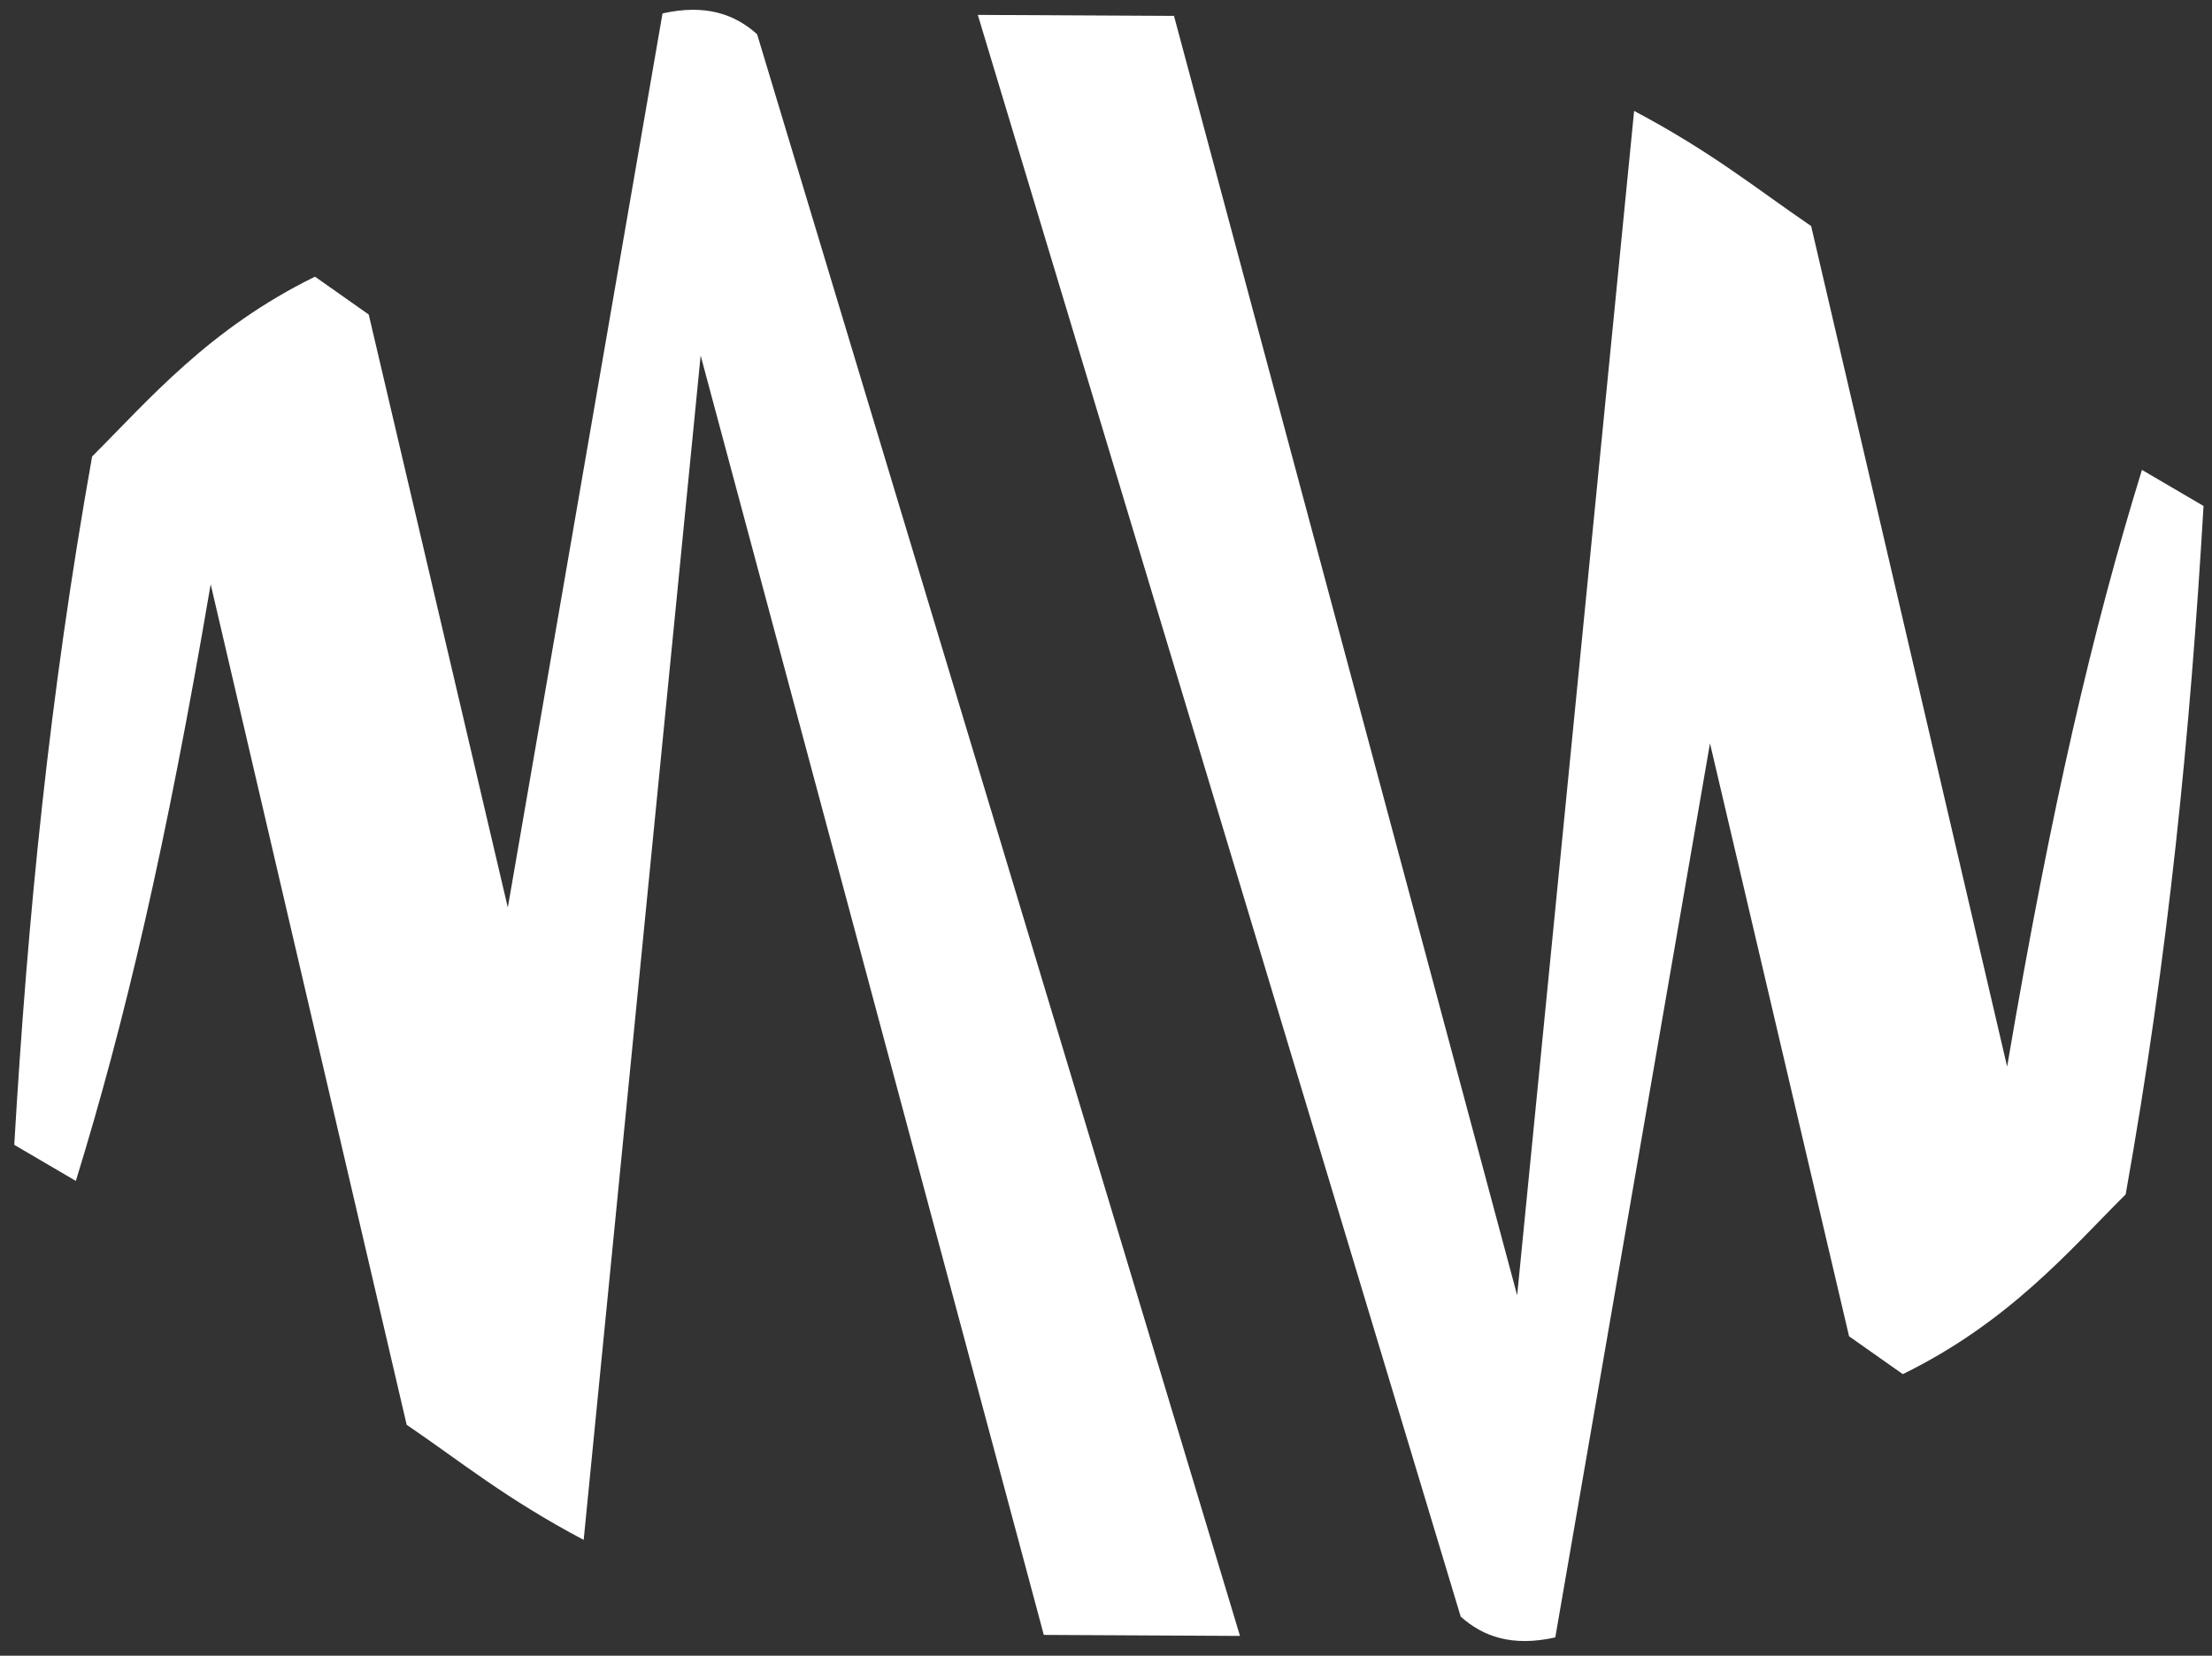 <?xml version="1.0" encoding="UTF-8" standalone="no"?>
<!-- Created with Inkscape (http://www.inkscape.org/) -->

<svg
   xmlns:dc="http://purl.org/dc/elements/1.1/"
   xmlns:cc="http://creativecommons.org/ns#"
   xmlns:rdf="http://www.w3.org/1999/02/22-rdf-syntax-ns#"
   xmlns:svg="http://www.w3.org/2000/svg"
   xmlns="http://www.w3.org/2000/svg"
   xmlns:sodipodi="http://sodipodi.sourceforge.net/DTD/sodipodi-0.dtd"
   xmlns:inkscape="http://www.inkscape.org/namespaces/inkscape"
   width="187"
   height="140"
   id="svg3095"
   version="1.1"
   inkscape:version="0.48.1 "
   sodipodi:docname="emweyIsoLogo.svg">
  <rect width="100%" height="100%" fill="#333333" stroke="none"/>
  <defs
     id="defs3097" />
  <sodipodi:namedview
     id="base"
     pagecolor="#ffffff"
     bordercolor="#666666"
     borderopacity="1.0"
     inkscape:pageopacity="0.0"
     inkscape:pageshadow="2"
     inkscape:zoom="1.8277941"
     inkscape:cx="231.31266"
     inkscape:cy="84.615931"
     inkscape:document-units="px"
     inkscape:current-layer="layer1"
     showgrid="false"
     inkscape:window-width="1920"
     inkscape:window-height="1027"
     inkscape:window-x="-4"
     inkscape:window-y="-4"
     inkscape:window-maximized="1" />
  <g
     inkscape:label="Layer 1"
     inkscape:groupmode="layer"
     id="layer1"
     transform="translate(0,-912.362)">
    <g
       id="g3876"
       transform="translate(1,-1)">
      <g
         style="fill:#ffffff;fill-opacity:1"
         transform="matrix(0.999,0,0,0.997,-482.462,567.599)"
         id="g3826">
        <path
           style="fill:#ffffff;fill-opacity:1;stroke:none"
           d="m 488.362,446.958 -5.211,-3.059 c 1.136,-19.372 2.955,-37.948 6.589,-58.383 4.769,-4.767 9.872,-10.832 18.859,-15.248 l 4.548,3.21 11.77,50.291 13.091,-75.828 c 3.652,-0.817 6.113,0.067 8.005,1.764 l 40.863,135.842 -16.601,-0.086 -29.04,-108.505 -9.898,100.448 c -6.643,-3.53 -10.281,-6.558 -14.98,-9.764 l -16.585,-71.29 c -3.769,22.228 -7.287,37.218 -11.409,50.608 z"
           id="path2996-3"
           inkscape:connector-curvature="0"
           sodipodi:nodetypes="ccccccccccccccc" />
        <path
           style="fill:#ffffff;fill-opacity:1;stroke:none"
           d="m 663.204,386.656 5.211,3.059 c -1.136,19.372 -2.955,37.948 -6.589,58.383 -4.769,4.767 -9.872,10.832 -18.859,15.248 l -4.548,-3.21 -11.77,-50.291 -13.091,75.828 c -3.652,0.817 -6.113,-0.067 -8.005,-1.764 l -40.863,-135.842 16.601,0.086 29.04,108.505 9.898,-100.448 c 6.643,3.53 10.281,6.558 14.98,9.764 l 16.585,71.29 c 3.769,-22.228 7.287,-37.218 11.409,-50.608 z"
           id="path2996-5-4"
           inkscape:connector-curvature="0"
           sodipodi:nodetypes="ccccccccccccccc" />
      </g>
    </g>
  </g>
</svg>
